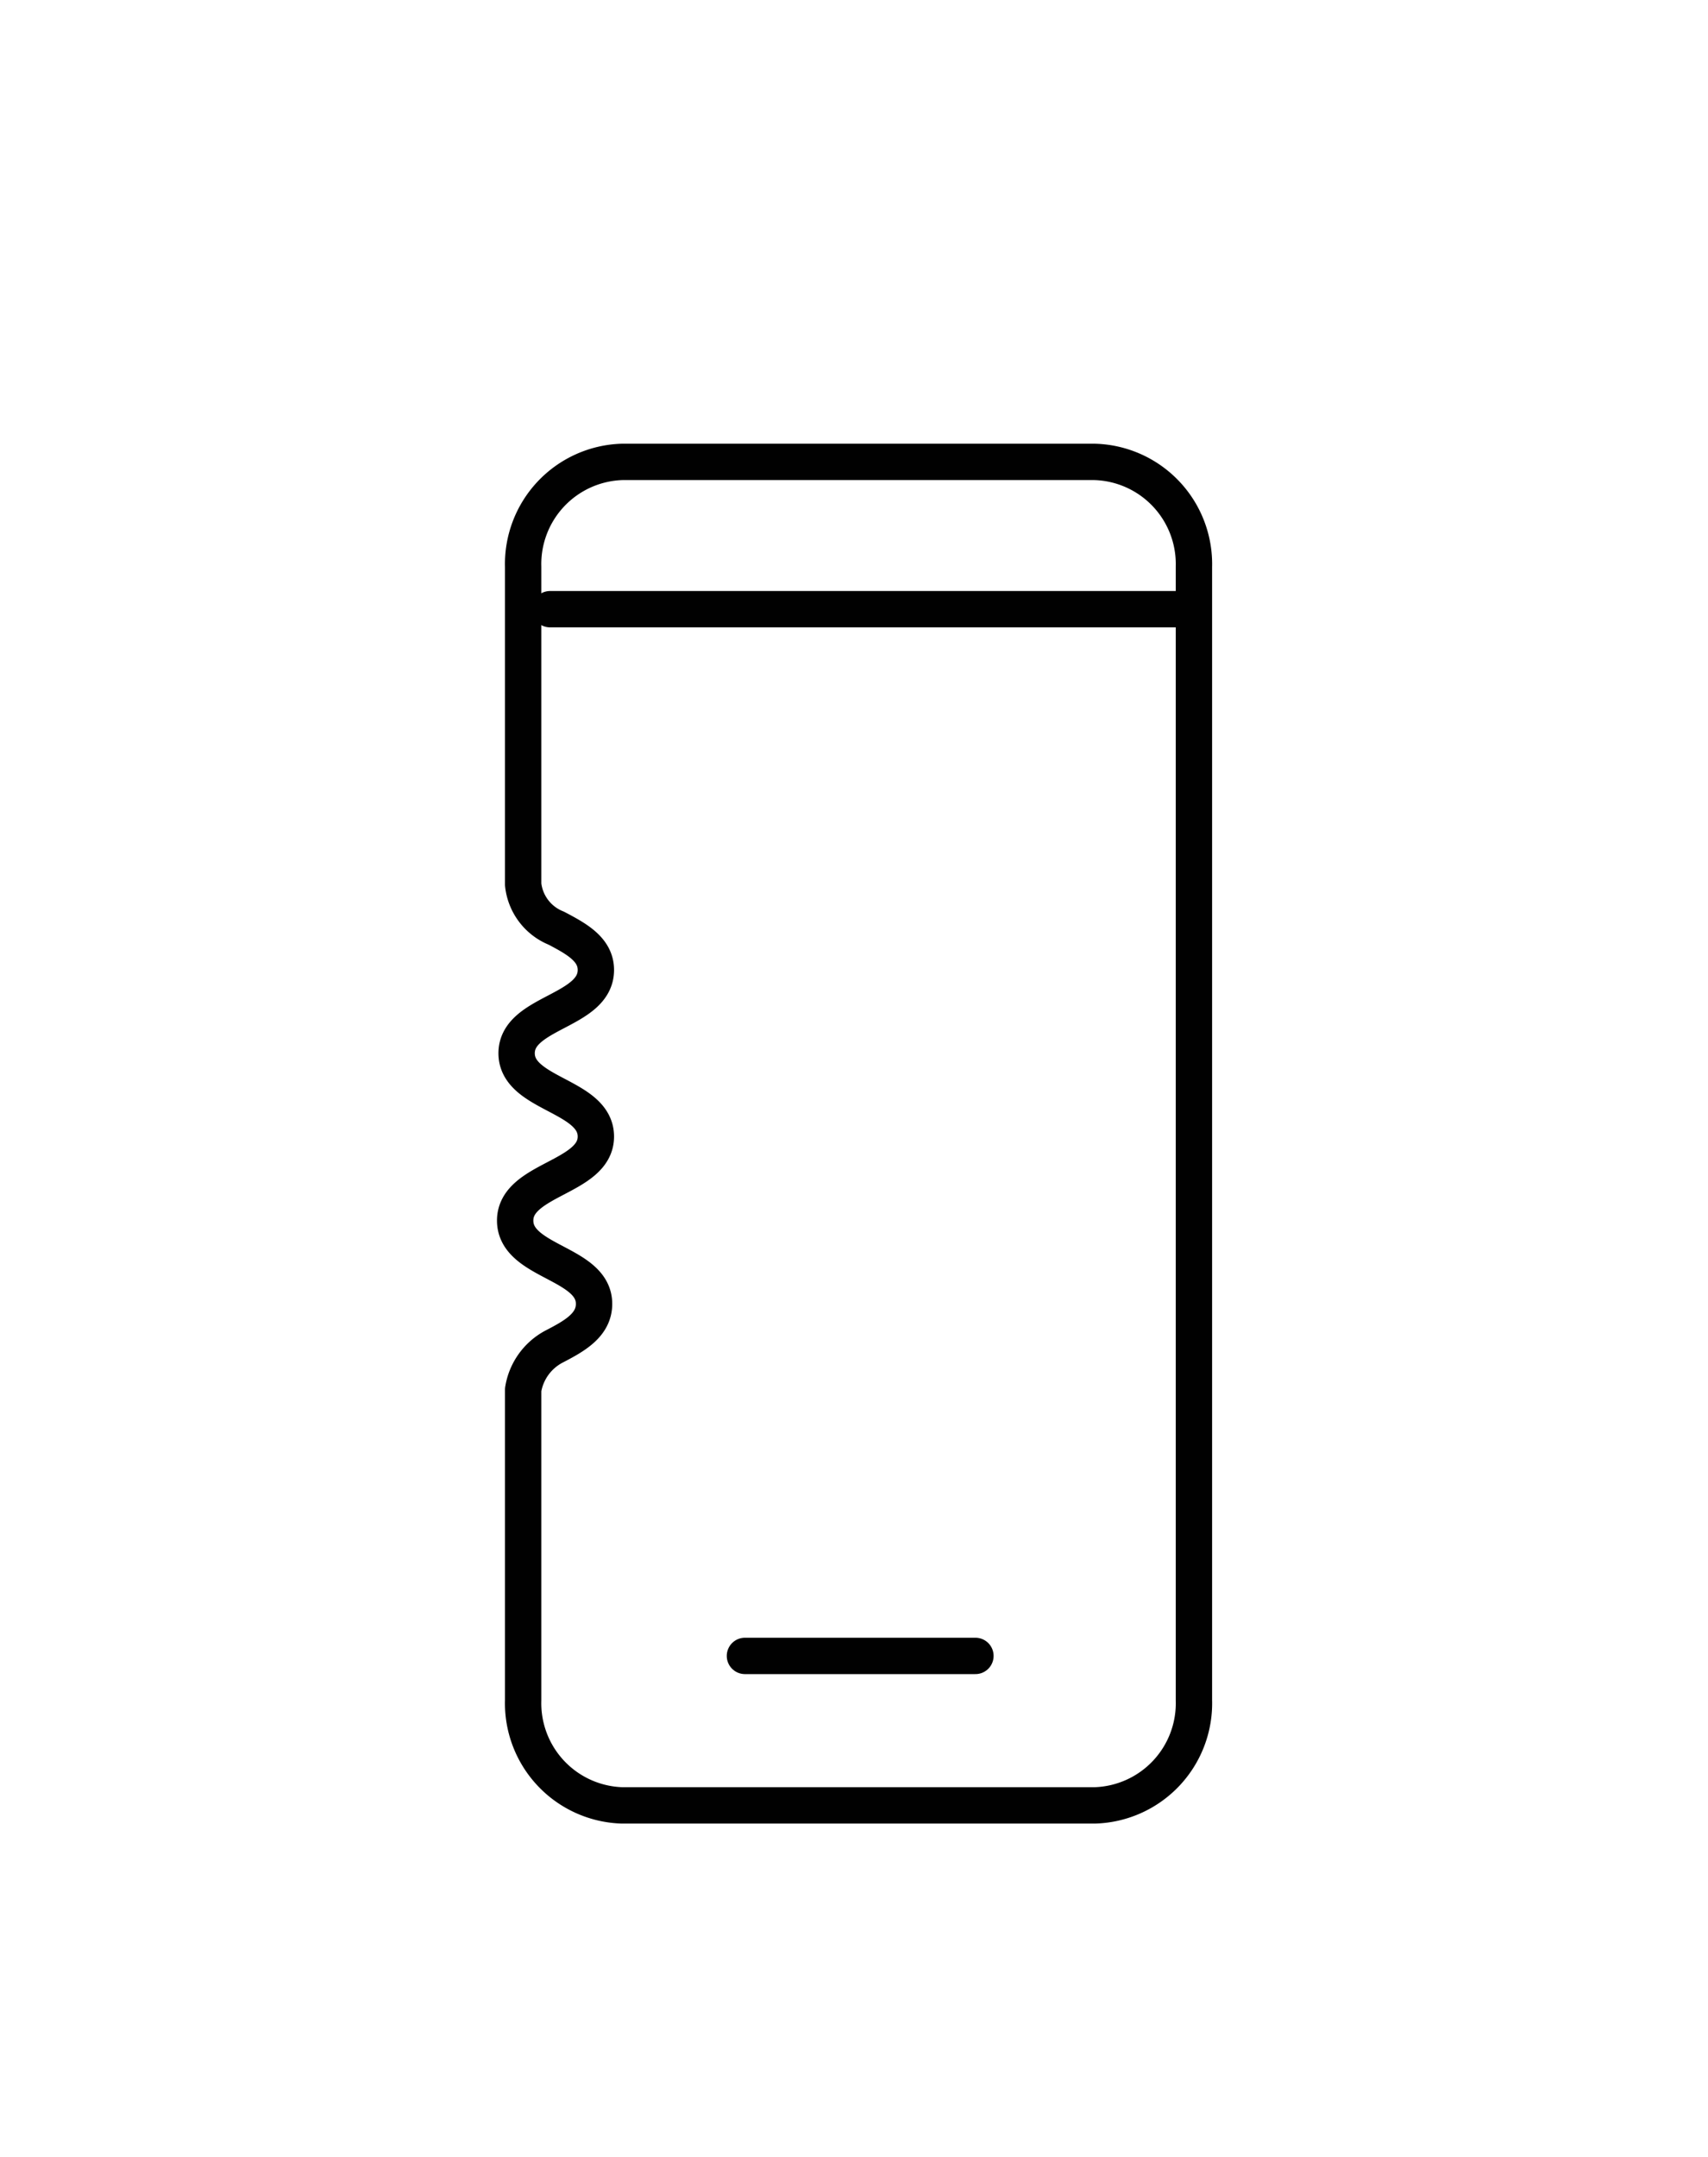 <svg xmlns="http://www.w3.org/2000/svg" id="Layer_1" data-name="Layer 1" viewBox="0 0 46.98 59.31"><defs><style>.cls-1{fill:none;stroke:#010101;stroke-linecap:round;stroke-linejoin:round;}</style></defs><path class="cls-1" d="M32.84,15.58a2.81,2.81,0,0,0-2.73-2.88h-13a2.81,2.81,0,0,0-2.72,2.89v8.73a1.46,1.46,0,0,0,.91,1.2h0c.55.29,1.09.58,1.09,1.15,0,1.15-2.18,1.15-2.18,2.29s2.18,1.15,2.18,2.29-2.22,1.16-2.22,2.31,2.17,1.15,2.17,2.29c0,.59-.55.89-1.11,1.18h0a1.63,1.63,0,0,0-.84,1.18v8.54a2.81,2.81,0,0,0,2.72,2.89h13a2.81,2.81,0,0,0,2.73-2.89Z"></path><line class="cls-1" x1="20.49" y1="45.53" x2="26.83" y2="45.53"></line><line class="cls-1" x1="15.13" y1="16.75" x2="32.74" y2="16.75"></line></svg>